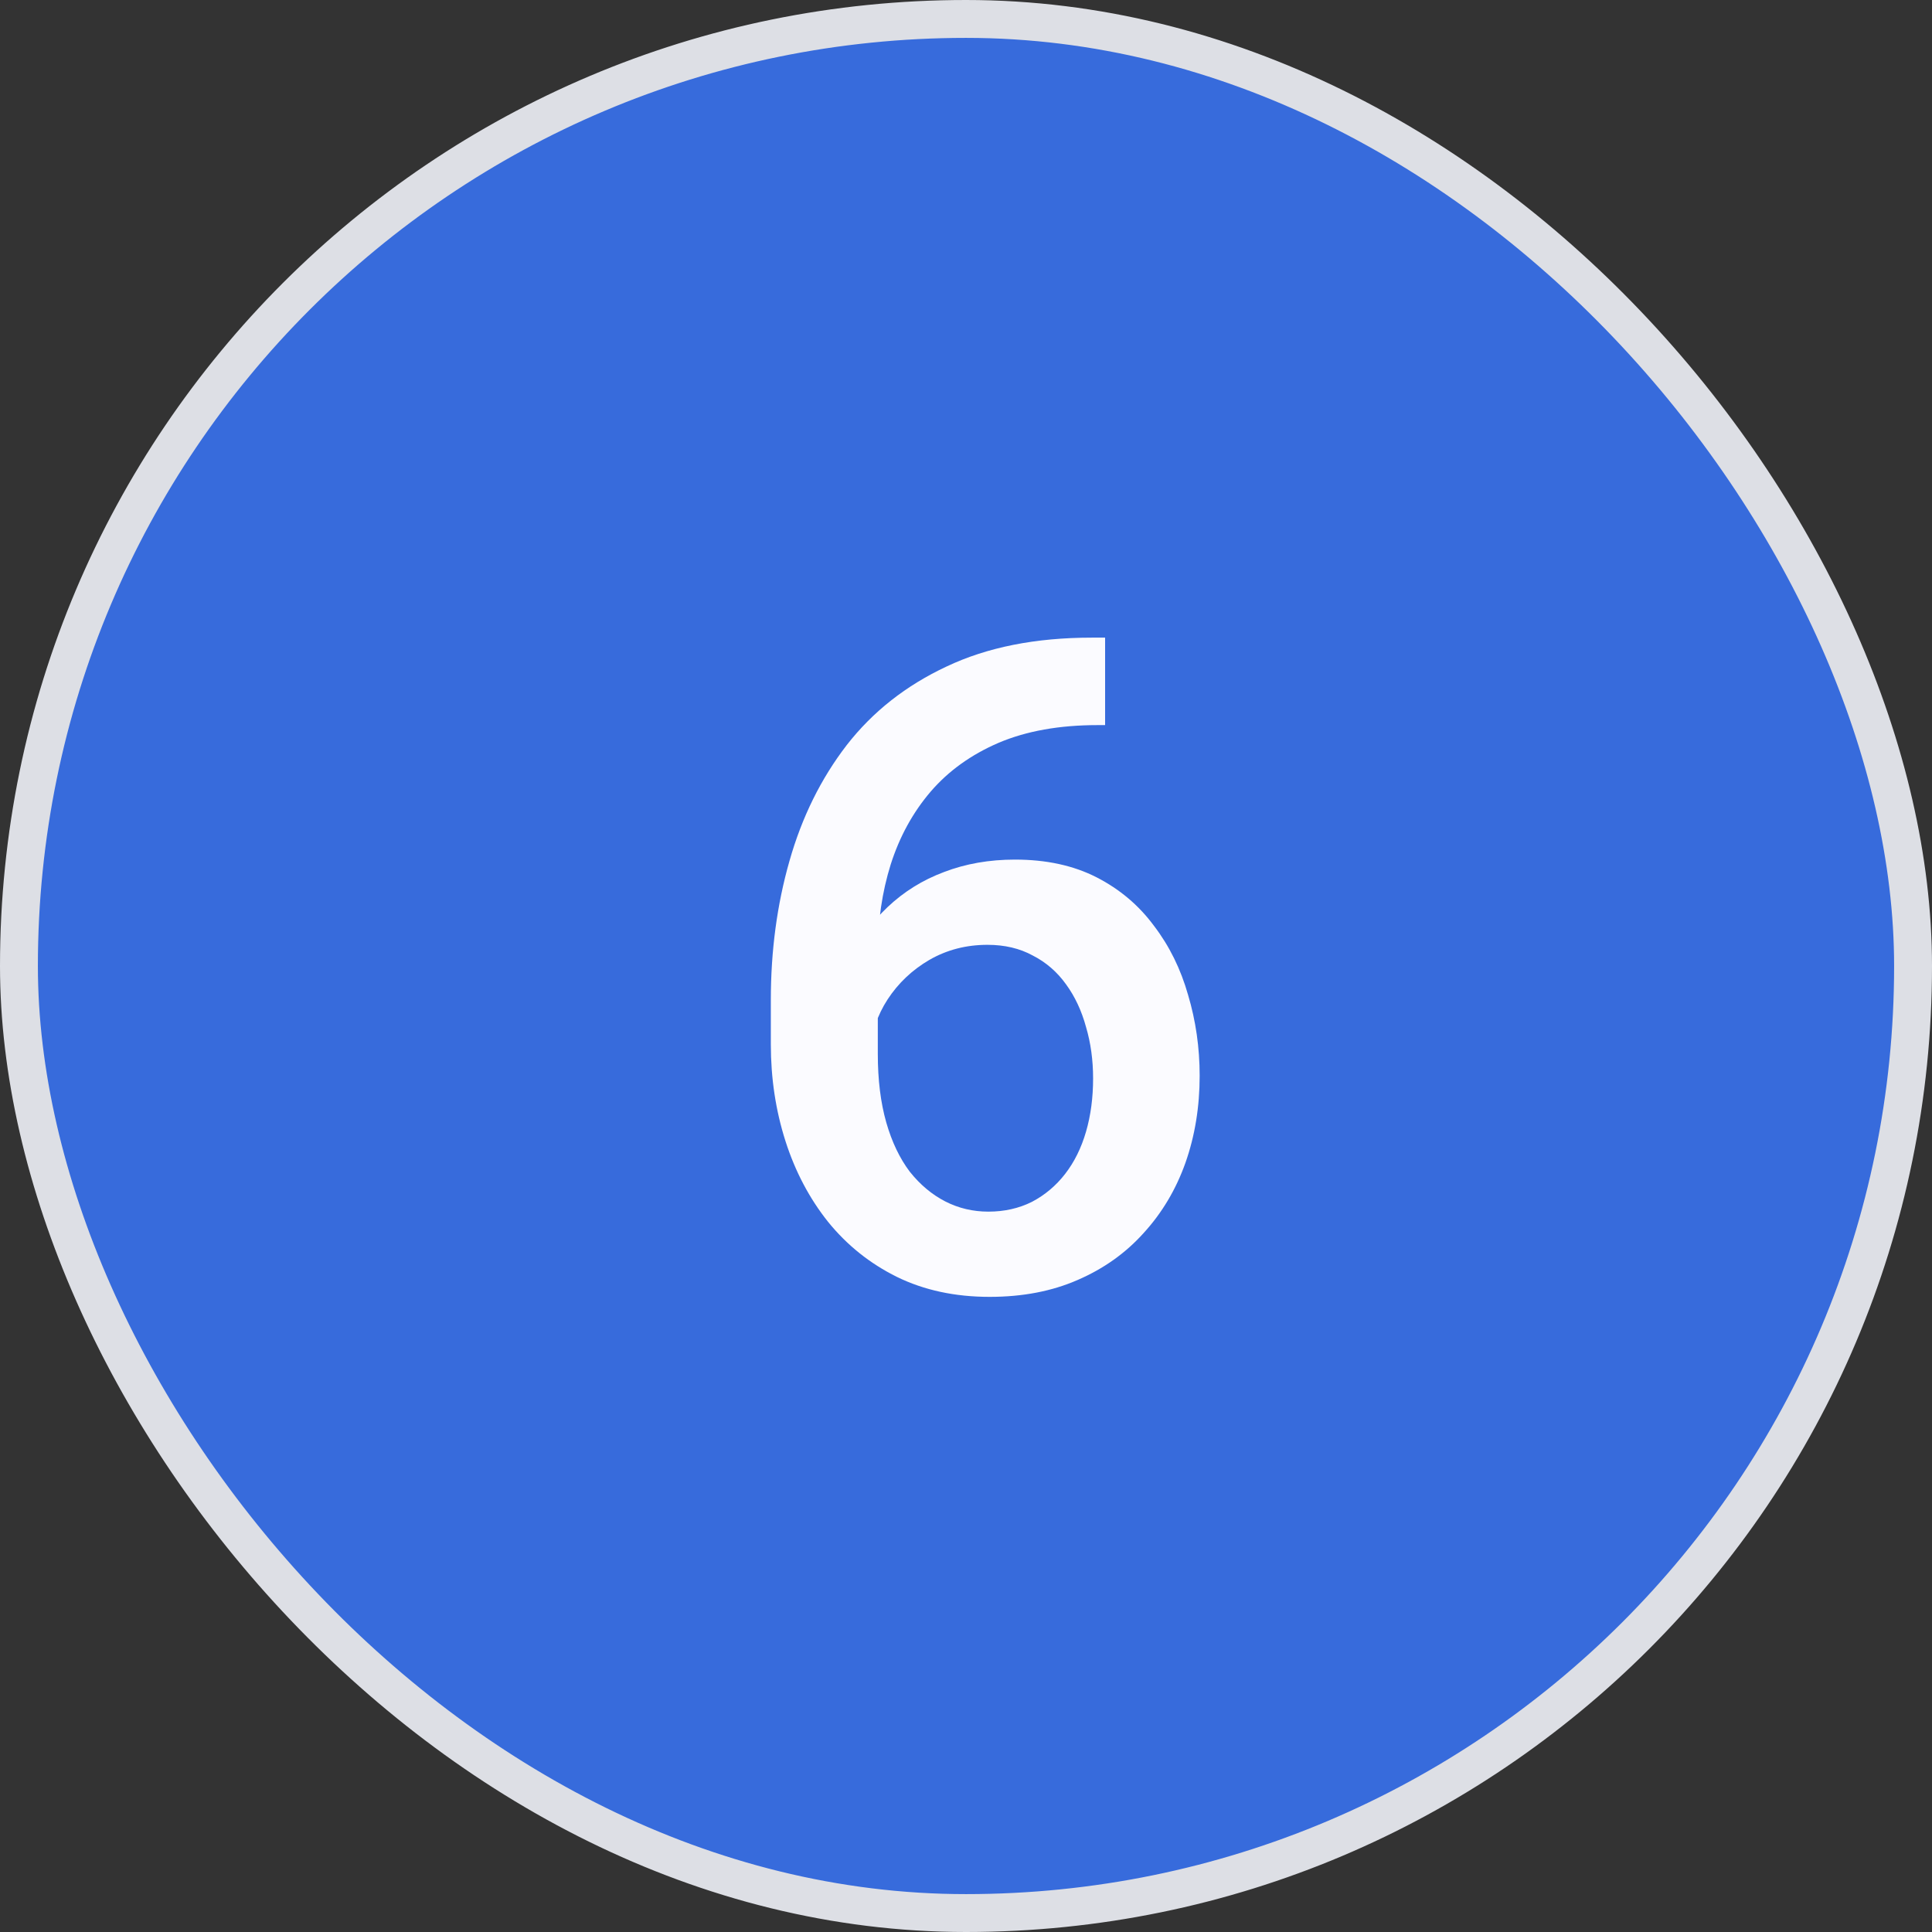 <svg xmlns="http://www.w3.org/2000/svg" width="51" height="51" viewBox="0 0 51 51" fill="none"><rect x="0" y="0" width="51" height="51" fill="#333333" stroke="none"/><rect x="0.5" y="0.5" width="50" height="50" rx="25" fill="#376BDC"></rect><rect x="0.5" y="0.5" width="50" height="50" rx="25" stroke="#DDDFE5"></rect><path d="M28.82 16.832H29.172V19.141H28.973C27.965 19.141 27.094 19.297 26.359 19.609C25.633 19.922 25.035 20.352 24.566 20.898C24.098 21.445 23.746 22.086 23.512 22.82C23.285 23.547 23.172 24.32 23.172 25.141V27.824C23.172 28.504 23.246 29.105 23.395 29.629C23.543 30.145 23.75 30.578 24.016 30.93C24.289 31.273 24.602 31.535 24.953 31.715C25.305 31.895 25.684 31.984 26.09 31.984C26.512 31.984 26.895 31.898 27.238 31.727C27.582 31.547 27.875 31.301 28.117 30.988C28.359 30.676 28.543 30.305 28.668 29.875C28.793 29.445 28.855 28.977 28.855 28.469C28.855 27.984 28.793 27.531 28.668 27.109C28.551 26.68 28.375 26.305 28.141 25.984C27.906 25.656 27.613 25.402 27.262 25.223C26.918 25.035 26.52 24.941 26.066 24.941C25.504 24.941 24.992 25.074 24.531 25.34C24.078 25.605 23.711 25.953 23.43 26.383C23.156 26.805 23.008 27.254 22.984 27.73L21.906 27.379C21.969 26.652 22.129 26 22.387 25.422C22.652 24.844 23 24.352 23.43 23.945C23.859 23.539 24.355 23.23 24.918 23.02C25.488 22.801 26.113 22.691 26.793 22.691C27.621 22.691 28.34 22.848 28.949 23.16C29.559 23.473 30.062 23.898 30.461 24.438C30.867 24.969 31.168 25.578 31.363 26.266C31.566 26.945 31.668 27.656 31.668 28.398C31.668 29.219 31.543 29.984 31.293 30.695C31.043 31.398 30.676 32.016 30.191 32.547C29.715 33.078 29.133 33.492 28.445 33.789C27.766 34.086 26.992 34.234 26.125 34.234C25.211 34.234 24.395 34.059 23.676 33.707C22.965 33.355 22.359 32.871 21.859 32.254C21.367 31.637 20.992 30.926 20.734 30.121C20.477 29.316 20.348 28.465 20.348 27.566V26.395C20.348 25.098 20.512 23.875 20.84 22.727C21.168 21.57 21.672 20.551 22.352 19.668C23.039 18.785 23.918 18.094 24.988 17.594C26.059 17.086 27.336 16.832 28.82 16.832Z" fill="#FBFBFF"></path></svg>